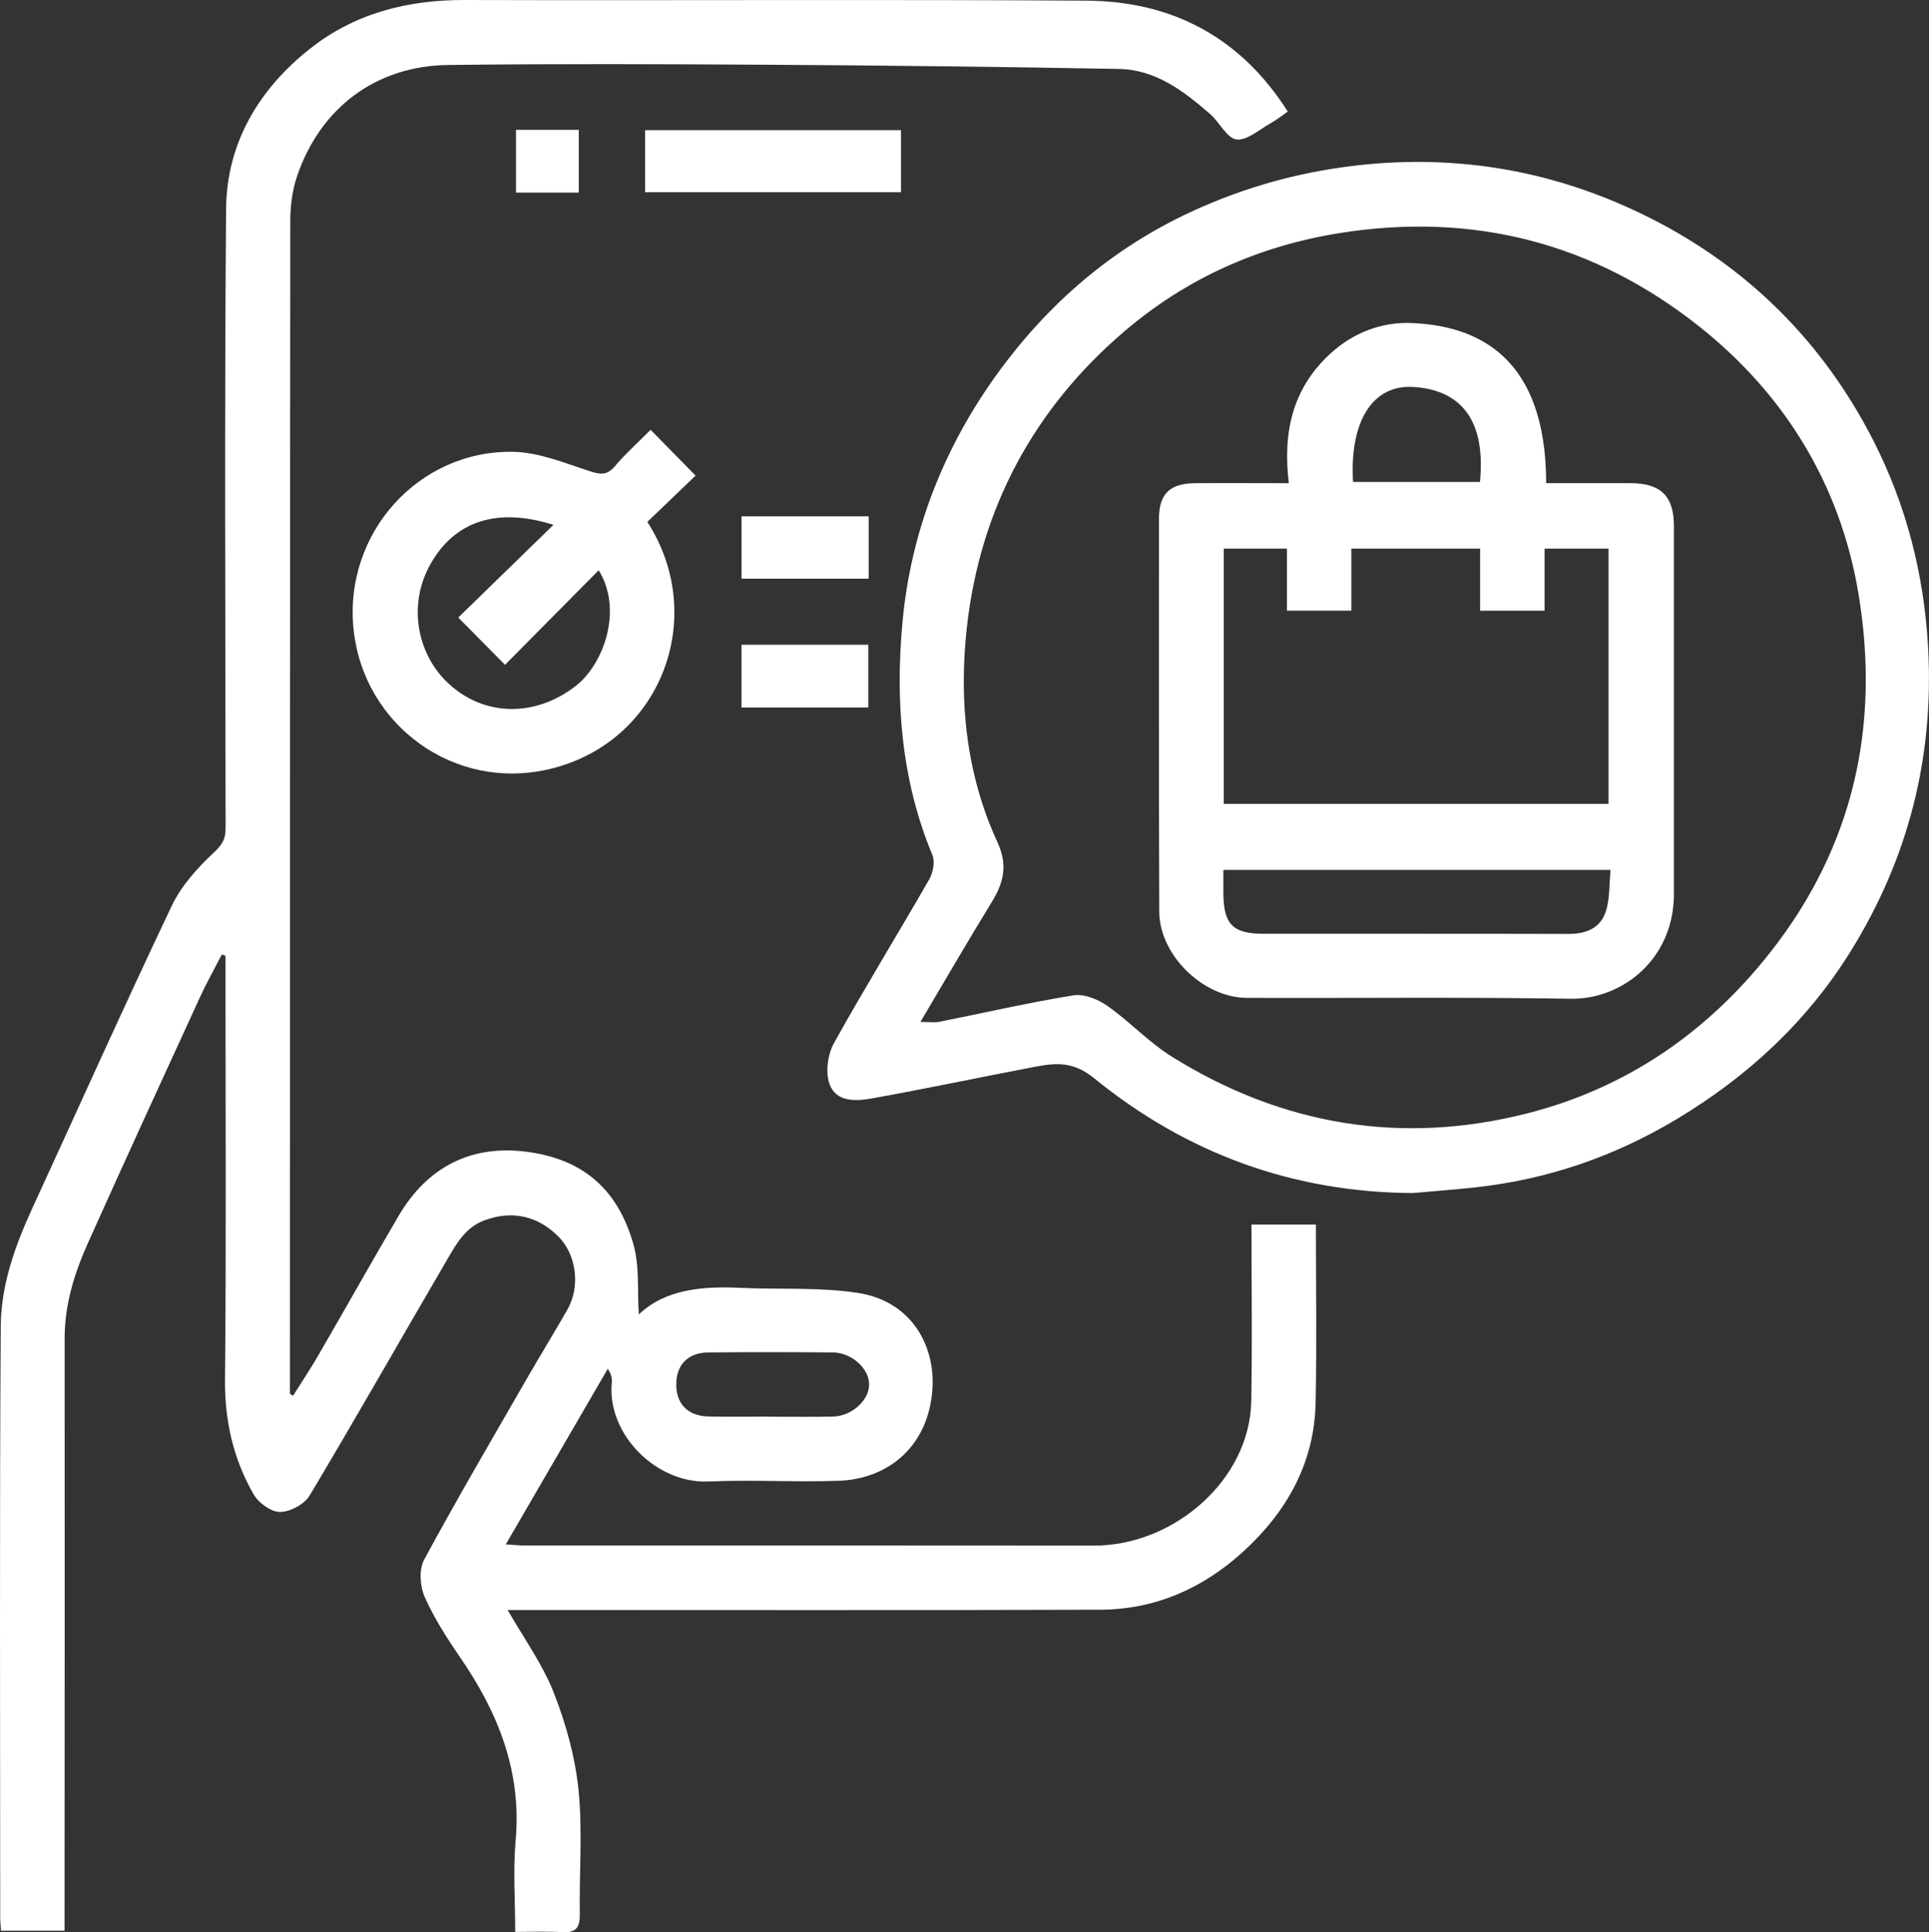 <svg xmlns="http://www.w3.org/2000/svg" id="Calque_2" viewBox="0 0 358.96 359.55"><rect x="0" y="0" width="358.96" height="359.55" fill="#333333" stroke="none"/><defs><style>.cls-1{fill:#fff;}</style></defs><g id="Calque_1-2"><path class="cls-1" d="m239.64,20.76c-1.2.83-2.15,1.59-3.2,2.18-2.1,1.16-4.39,3.26-6.35,3.01-1.79-.23-3.13-3.18-4.87-4.7-4.91-4.27-10.13-8.29-16.96-8.42-21.65-.4-43.3-.65-64.95-.78-19.96-.12-39.93-.2-59.89.04-13.59.16-23.9,8.11-28.17,20.79-.87,2.6-1.23,5.48-1.23,8.24-.07,71.63-.06,143.27-.07,214.9,0,1.12,0,2.25,0,3.37.2.12.4.23.59.35,1.53-2.44,3.14-4.85,4.59-7.34,5.05-8.71,9.97-17.49,15.07-26.17,5.32-9.05,13.45-13.22,23.74-11.9,9.9,1.27,16.82,6.37,19.9,17.12,1.21,4.2.74,8.88,1.03,13.16,4.9-4.66,11.71-5.28,18.82-4.95,7.29.34,14.7-.16,21.87.93,10.16,1.55,14.44,9.91,13.96,17.76-.66,10.8-8.26,16.88-17.36,17.21-8.1.3-16.23-.23-24.32.14-9.58.44-18.89-8.69-18-18.34.07-.74,0-1.49-.74-2.64-6.24,10.75-12.49,21.49-18.98,32.68,1.45.09,2.49.21,3.54.21,35.31,0,70.62-.02,105.93.02,14.83.01,28.98-12.21,29.25-26.88.2-10.89.04-21.79.04-32.86h11.99c0,11.08.17,22.1-.05,33.1-.22,11.24-5.33,20.31-13.46,27.74-7.5,6.86-16.39,10.79-26.61,10.83-35.43.12-70.87.05-106.3.05h-3.99c3,5.24,6.47,10.02,8.57,15.35,2.27,5.76,3.99,11.96,4.62,18.1.78,7.66.12,15.46.24,23.19.03,2.38-.65,3.45-3.18,3.31-2.83-.16-5.68-.04-8.84-.04,0-5.84-.41-11.45.08-16.99,1.16-12.87-3.27-23.86-10.37-34.17-2.46-3.58-4.84-7.3-6.58-11.25-.86-1.96-1.05-5.06-.08-6.85,6.11-11.3,12.61-22.39,19.02-33.53,2.48-4.31,5.08-8.54,7.55-12.85,2.85-4.99,1.35-10.69-1.36-13.53-3.92-4.11-8.84-5.18-14.01-3.24-3.52,1.32-5.16,4.3-6.85,7.19-8.56,14.65-16.93,29.42-25.64,43.99-.97,1.63-3.63,3.07-5.52,3.08-1.67.02-4.01-1.7-4.93-3.3-3.75-6.55-5.38-13.63-5.31-21.32.24-25.08.09-50.17.09-75.25,0-1.21,0-2.41,0-3.62-.23-.09-.45-.17-.68-.26-1.39,2.7-2.88,5.35-4.14,8.11-6.96,15.16-13.93,30.31-20.75,45.53-2.53,5.63-4.37,11.48-4.36,17.81.03,36.07,0,72.13-.02,108.2,0,.61,0,1.21,0,2.03H.19c-.05-.78-.15-1.61-.15-2.44,0-36.69-.14-73.38.1-110.07.05-7.63,2.65-14.93,5.86-21.91,8.62-18.76,17.07-37.6,25.93-56.25,1.78-3.75,4.78-7.11,7.85-9.96,1.55-1.44,2.2-2.51,2.2-4.46-.03-38.44-.22-76.88.09-115.31.1-12.25,6.06-22.25,15.55-29.78C65.98,2.47,75.84-.03,86.51,0c38.55.11,77.11-.12,115.66.12,15.92.1,28.67,6.79,37.47,20.64Zm-96.6,242.88c3.98,0,7.96.07,11.94-.02,3.52-.07,6.76-3.03,6.75-5.99,0-2.96-3.25-5.92-6.77-5.95-7.71-.07-15.43-.07-23.14,0-3.81.04-5.99,2.33-5.98,5.97,0,3.63,2.19,5.87,6.01,5.95,3.73.08,7.46.02,11.2.03Z"></path><path class="cls-1" d="m262.92,222.02c-22.34-.11-42.15-7.41-59.28-21.34-3.96-3.22-7.16-2.89-11.08-2.15-10.1,1.92-20.15,4.06-30.27,5.87-3.01.54-6.8.78-7.98-2.83-.72-2.18-.27-5.38.87-7.44,5.72-10.28,11.89-20.3,17.75-30.51.71-1.24,1.09-3.29.57-4.52-5.81-13.96-6.91-28.67-5.56-43.34,1.56-16.89,7.69-32.49,17.71-46.3,9.4-12.96,21.25-23.19,35.84-29.97,10.48-4.87,21.4-7.83,33.06-8.92,18.63-1.74,36.12,1.73,52.57,10.03,18.19,9.18,32.14,23.11,41.43,41.28,6.16,12.06,9.49,24.93,10.24,38.65,1.12,20.45-3.69,39.2-14.37,56.44-8.12,13.11-19.17,23.36-32.42,31.3-11.56,6.93-23.97,11.21-37.35,12.68-3.91.43-7.84.72-11.75,1.07Zm-91.64-31.85c1.59,0,2.61.16,3.56-.03,8.3-1.65,16.55-3.56,24.89-4.91,1.97-.32,4.56.71,6.3,1.93,4.19,2.94,7.76,6.82,12.09,9.51,20.49,12.76,42.71,16.46,66.04,10.53,18.36-4.67,33.42-14.95,45.22-29.92,15.66-19.86,20.55-42.52,16.42-67-3.4-20.11-13.68-36.9-29.59-49.52-19.58-15.53-42.05-21.38-67.01-17.37-15.07,2.42-28.43,8.44-39.91,18.22-16.94,14.44-26.91,33.08-29.37,55.13-1.52,13.6-.16,27.29,5.69,39.99,1.96,4.25,1.17,7.52-1.06,11.14-4.43,7.22-8.68,14.56-13.27,22.3Z"></path><path class="cls-1" d="m121.06,79.98c2.87,2.93,5.48,5.58,8.38,8.53-2.82,2.7-5.92,5.68-8.98,8.61,11.4,17.64,2.62,41.11-18.28,46.02-17.69,4.15-34.41-8.19-36.36-25.79-2.01-18.13,12.19-33.72,29.86-33.26,4.68.12,9.37,2.07,13.93,3.55,1.99.65,3.29.92,4.8-.86,2-2.37,4.34-4.46,6.65-6.79Zm-18.07,17.69c-10.43-3.29-18.31-.76-22.85,7.24-4.4,7.74-2.46,17.04,3.44,22.4,6.76,6.15,16.2,6.1,23.62.29,5.03-3.94,8.83-13.97,4.21-21.48-5.89,5.95-11.72,11.83-17.43,17.6-2.92-2.96-5.58-5.64-8.7-8.8,5.79-5.64,11.75-11.44,17.71-17.25Z"></path><path class="cls-1" d="m167.66,24.22v11.55h-47.62v-11.55h47.62Z"></path><path class="cls-1" d="m161.65,96.09v11.6h-23.66v-11.6h23.66Z"></path><path class="cls-1" d="m137.98,119.98h23.6v11.69h-23.6v-11.69Z"></path><path class="cls-1" d="m107.7,24.16v11.68h-11.68v-11.68h11.68Z"></path><path class="cls-1" d="m239.83,89.91c-1.15-9.58.72-17.72,7.82-24.18,4.28-3.89,9.52-5.82,14.93-5.62,12.35.47,25.11,6.25,25.14,29.8,5.19,0,10.39,0,15.58,0,5.74,0,8.19,2.38,8.19,7.98,0,22.83,0,45.66,0,68.5,0,12.05-9.57,19.62-19.2,19.47-20.08-.32-40.16-.09-60.25-.16-8.18-.03-16.29-7.99-16.32-16.05-.08-24.33-.07-48.66-.06-72.99,0-4.77,2-6.7,6.77-6.74,5.59-.04,11.19,0,17.38,0Zm-12.09,59.69h71.58v-47.5h-11.9v11.55h-11.99v-11.55h-23.96v11.54h-11.99v-11.54h-11.75v47.49Zm-.09,12.29c0,1.61,0,2.96,0,4.31.03,5.79,1.75,7.57,7.44,7.57,18.95.01,37.9-.02,56.85.03,3.31,0,5.95-1.14,6.92-4.3.73-2.36.58-4.98.84-7.61h-72.05Zm24.13-72.2h23.62c1.25-12.78-4.73-17.24-12.47-17.68-7.56-.43-11.81,6.47-11.15,17.68Z"></path></g></svg>